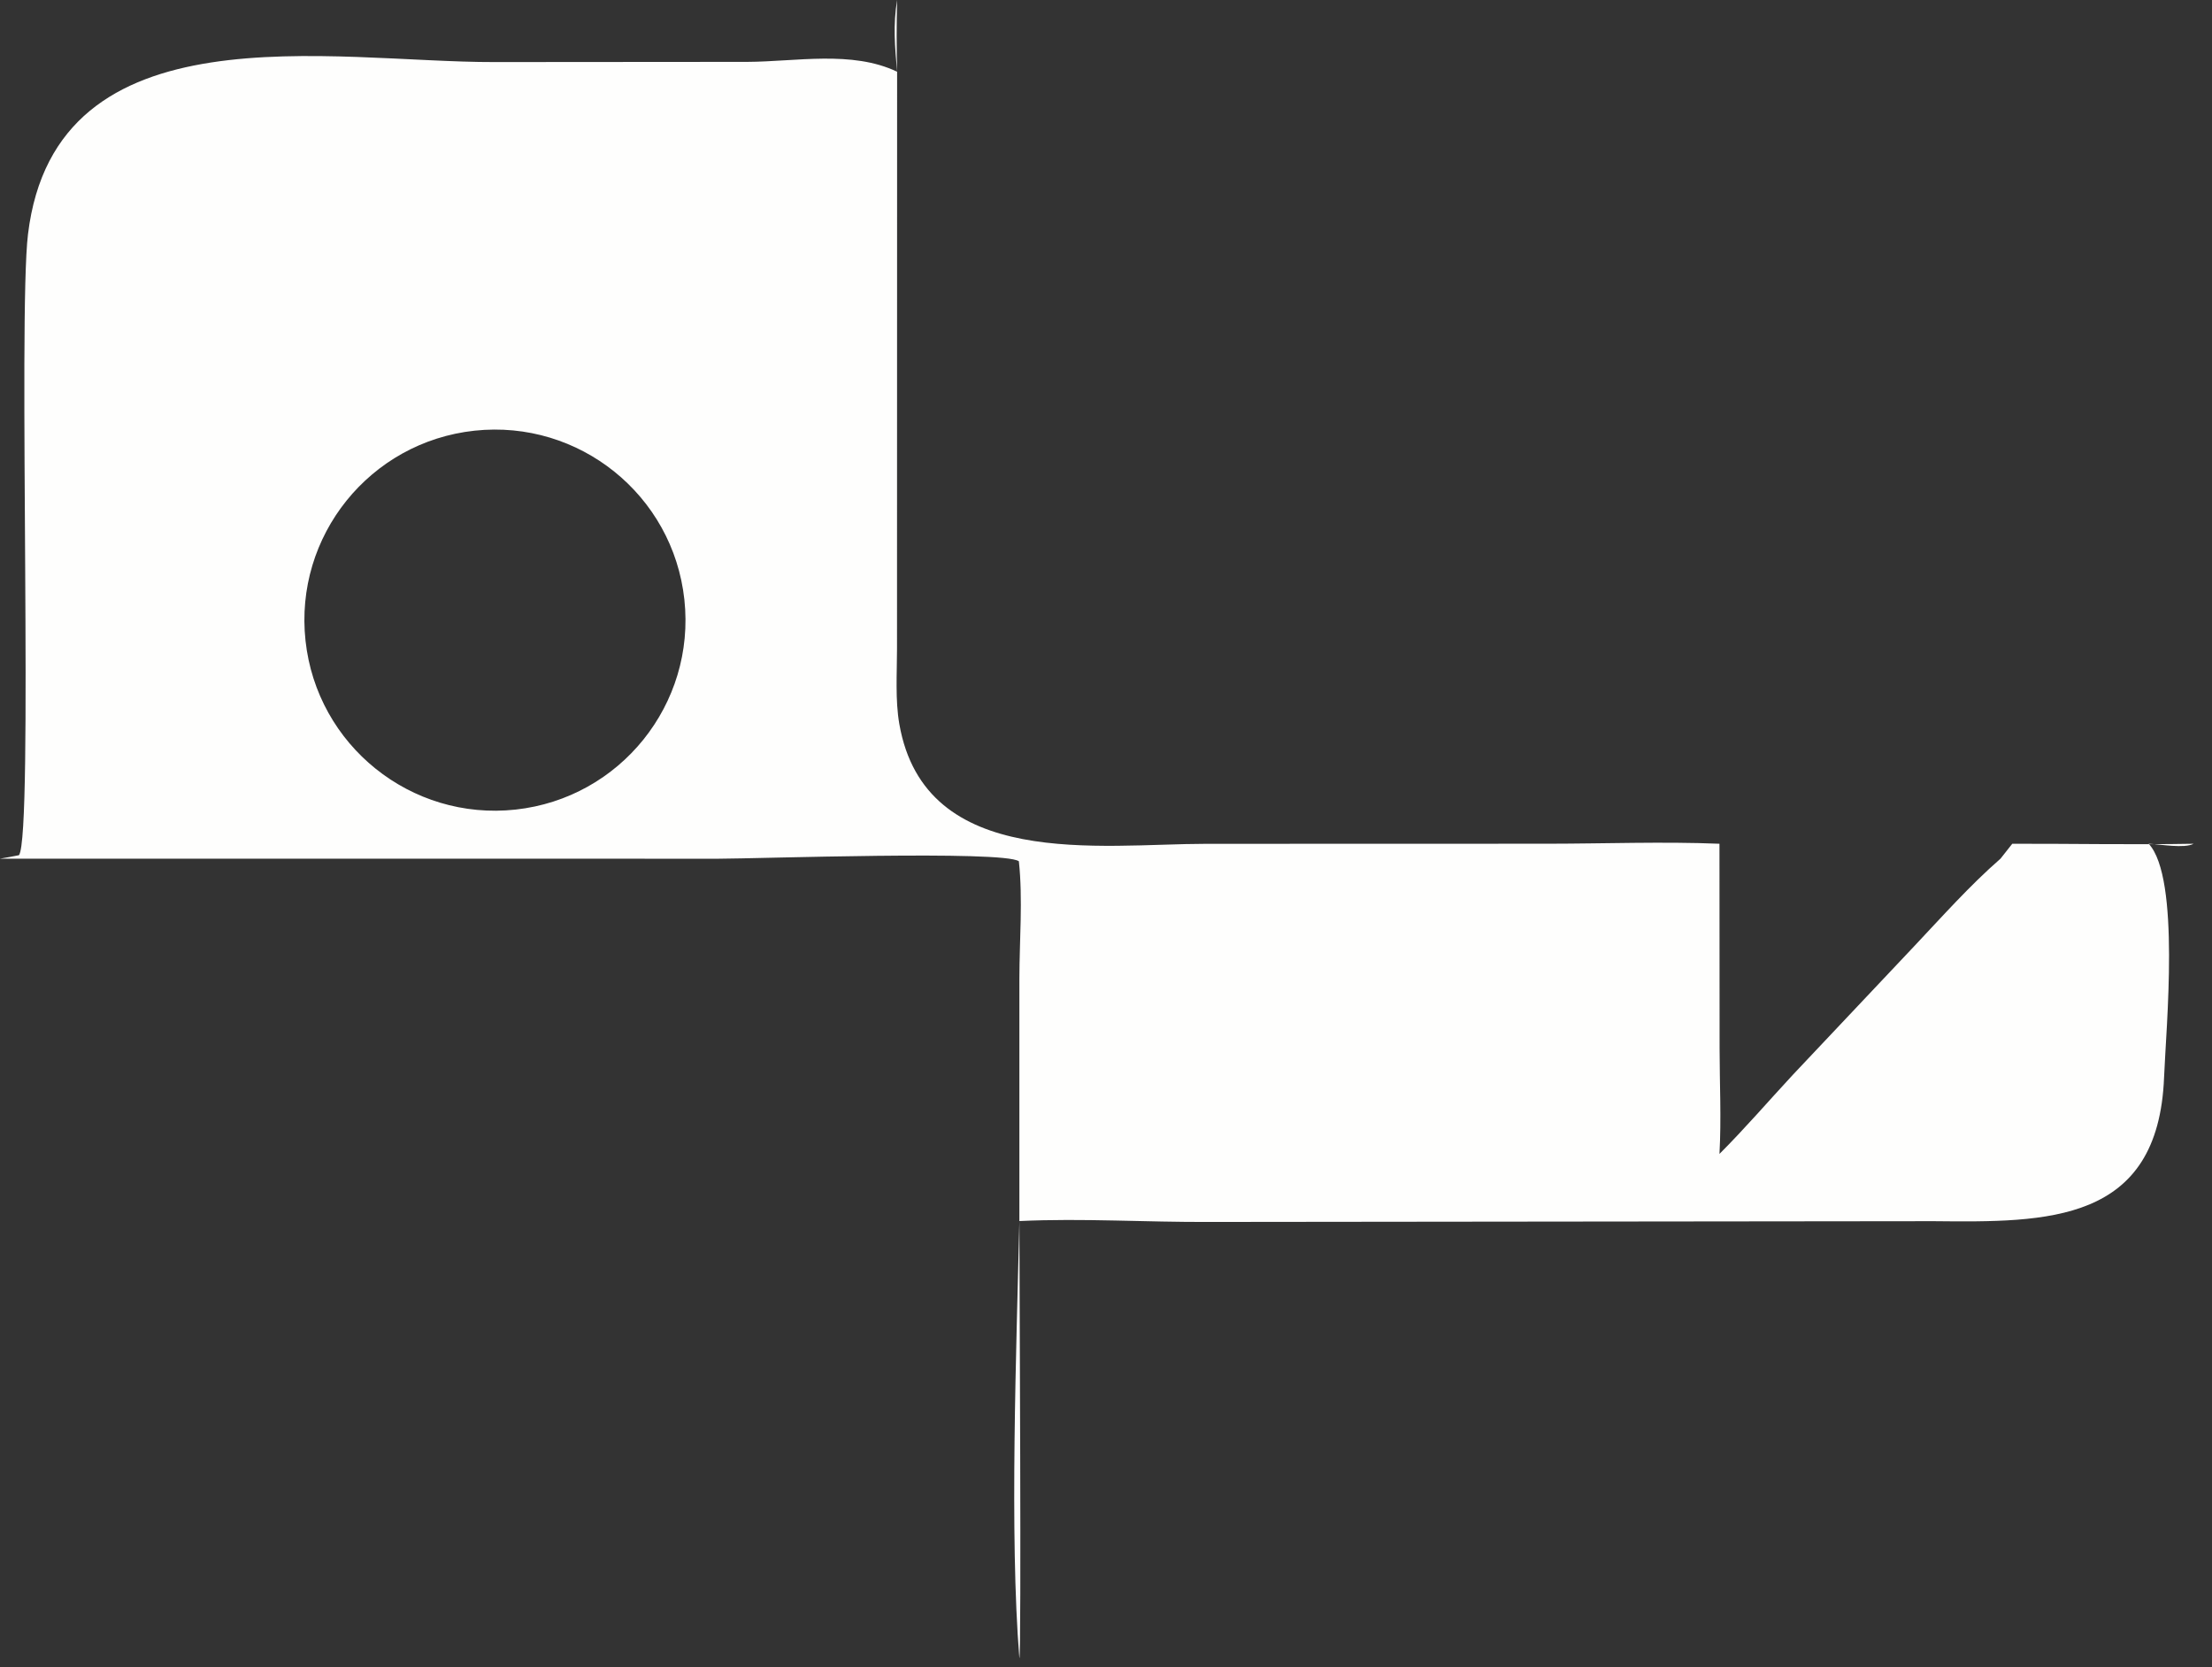 <?xml version="1.0" encoding="utf-8"?>
<svg xmlns="http://www.w3.org/2000/svg" fill="none" height="100%" overflow="visible" preserveAspectRatio="none" style="display: block;" viewBox="0 0 69 52" width="100%">
<rect x="0" y="0" width="69" height="52" fill="#333333" stroke="none"/>
<path d="M27.984 0C27.965 0.748 27.965 1.49 27.984 2.237L27.981 20.23C27.981 20.995 27.922 21.832 28.053 22.584C28.855 27.173 34.335 26.322 37.615 26.321L48.288 26.318C50.062 26.317 51.865 26.247 53.636 26.319L53.64 32.7C53.641 33.794 53.697 34.902 53.636 35.994C54.432 35.199 55.164 34.346 55.929 33.522L59.703 29.523C60.579 28.595 61.441 27.623 62.403 26.784L62.77 26.319C64.656 26.315 66.542 26.353 68.427 26.319C68.14 26.474 67.379 26.335 67.025 26.319C68.019 27.388 67.565 32.07 67.505 33.604C67.326 38.164 63.862 38.129 60.315 38.092L37.746 38.116C35.767 38.127 33.774 37.995 31.798 38.088C31.798 39.387 31.866 51.611 31.798 51.728C31.486 47.898 31.709 41.979 31.798 38.088V30.524C31.8 29.333 31.909 28.046 31.782 26.865C31.292 26.519 23.595 26.786 22.41 26.786L0.589 26.784H0C0.198 26.753 0.395 26.715 0.592 26.676C1.049 26.045 0.558 9.909 0.873 7.308C1.735 0.167 10.385 1.95 15.428 1.936L23.314 1.93C24.823 1.924 26.573 1.565 27.984 2.237C27.915 1.472 27.855 0.765 27.984 0ZM14.804 13.434C11.538 13.785 9.176 16.718 9.53 19.984C9.884 23.25 12.82 25.61 16.085 25.253C19.346 24.896 21.702 21.965 21.348 18.703C20.995 15.442 18.066 13.084 14.804 13.434Z" fill="#FEFEFD" id="Vector"/>
</svg>